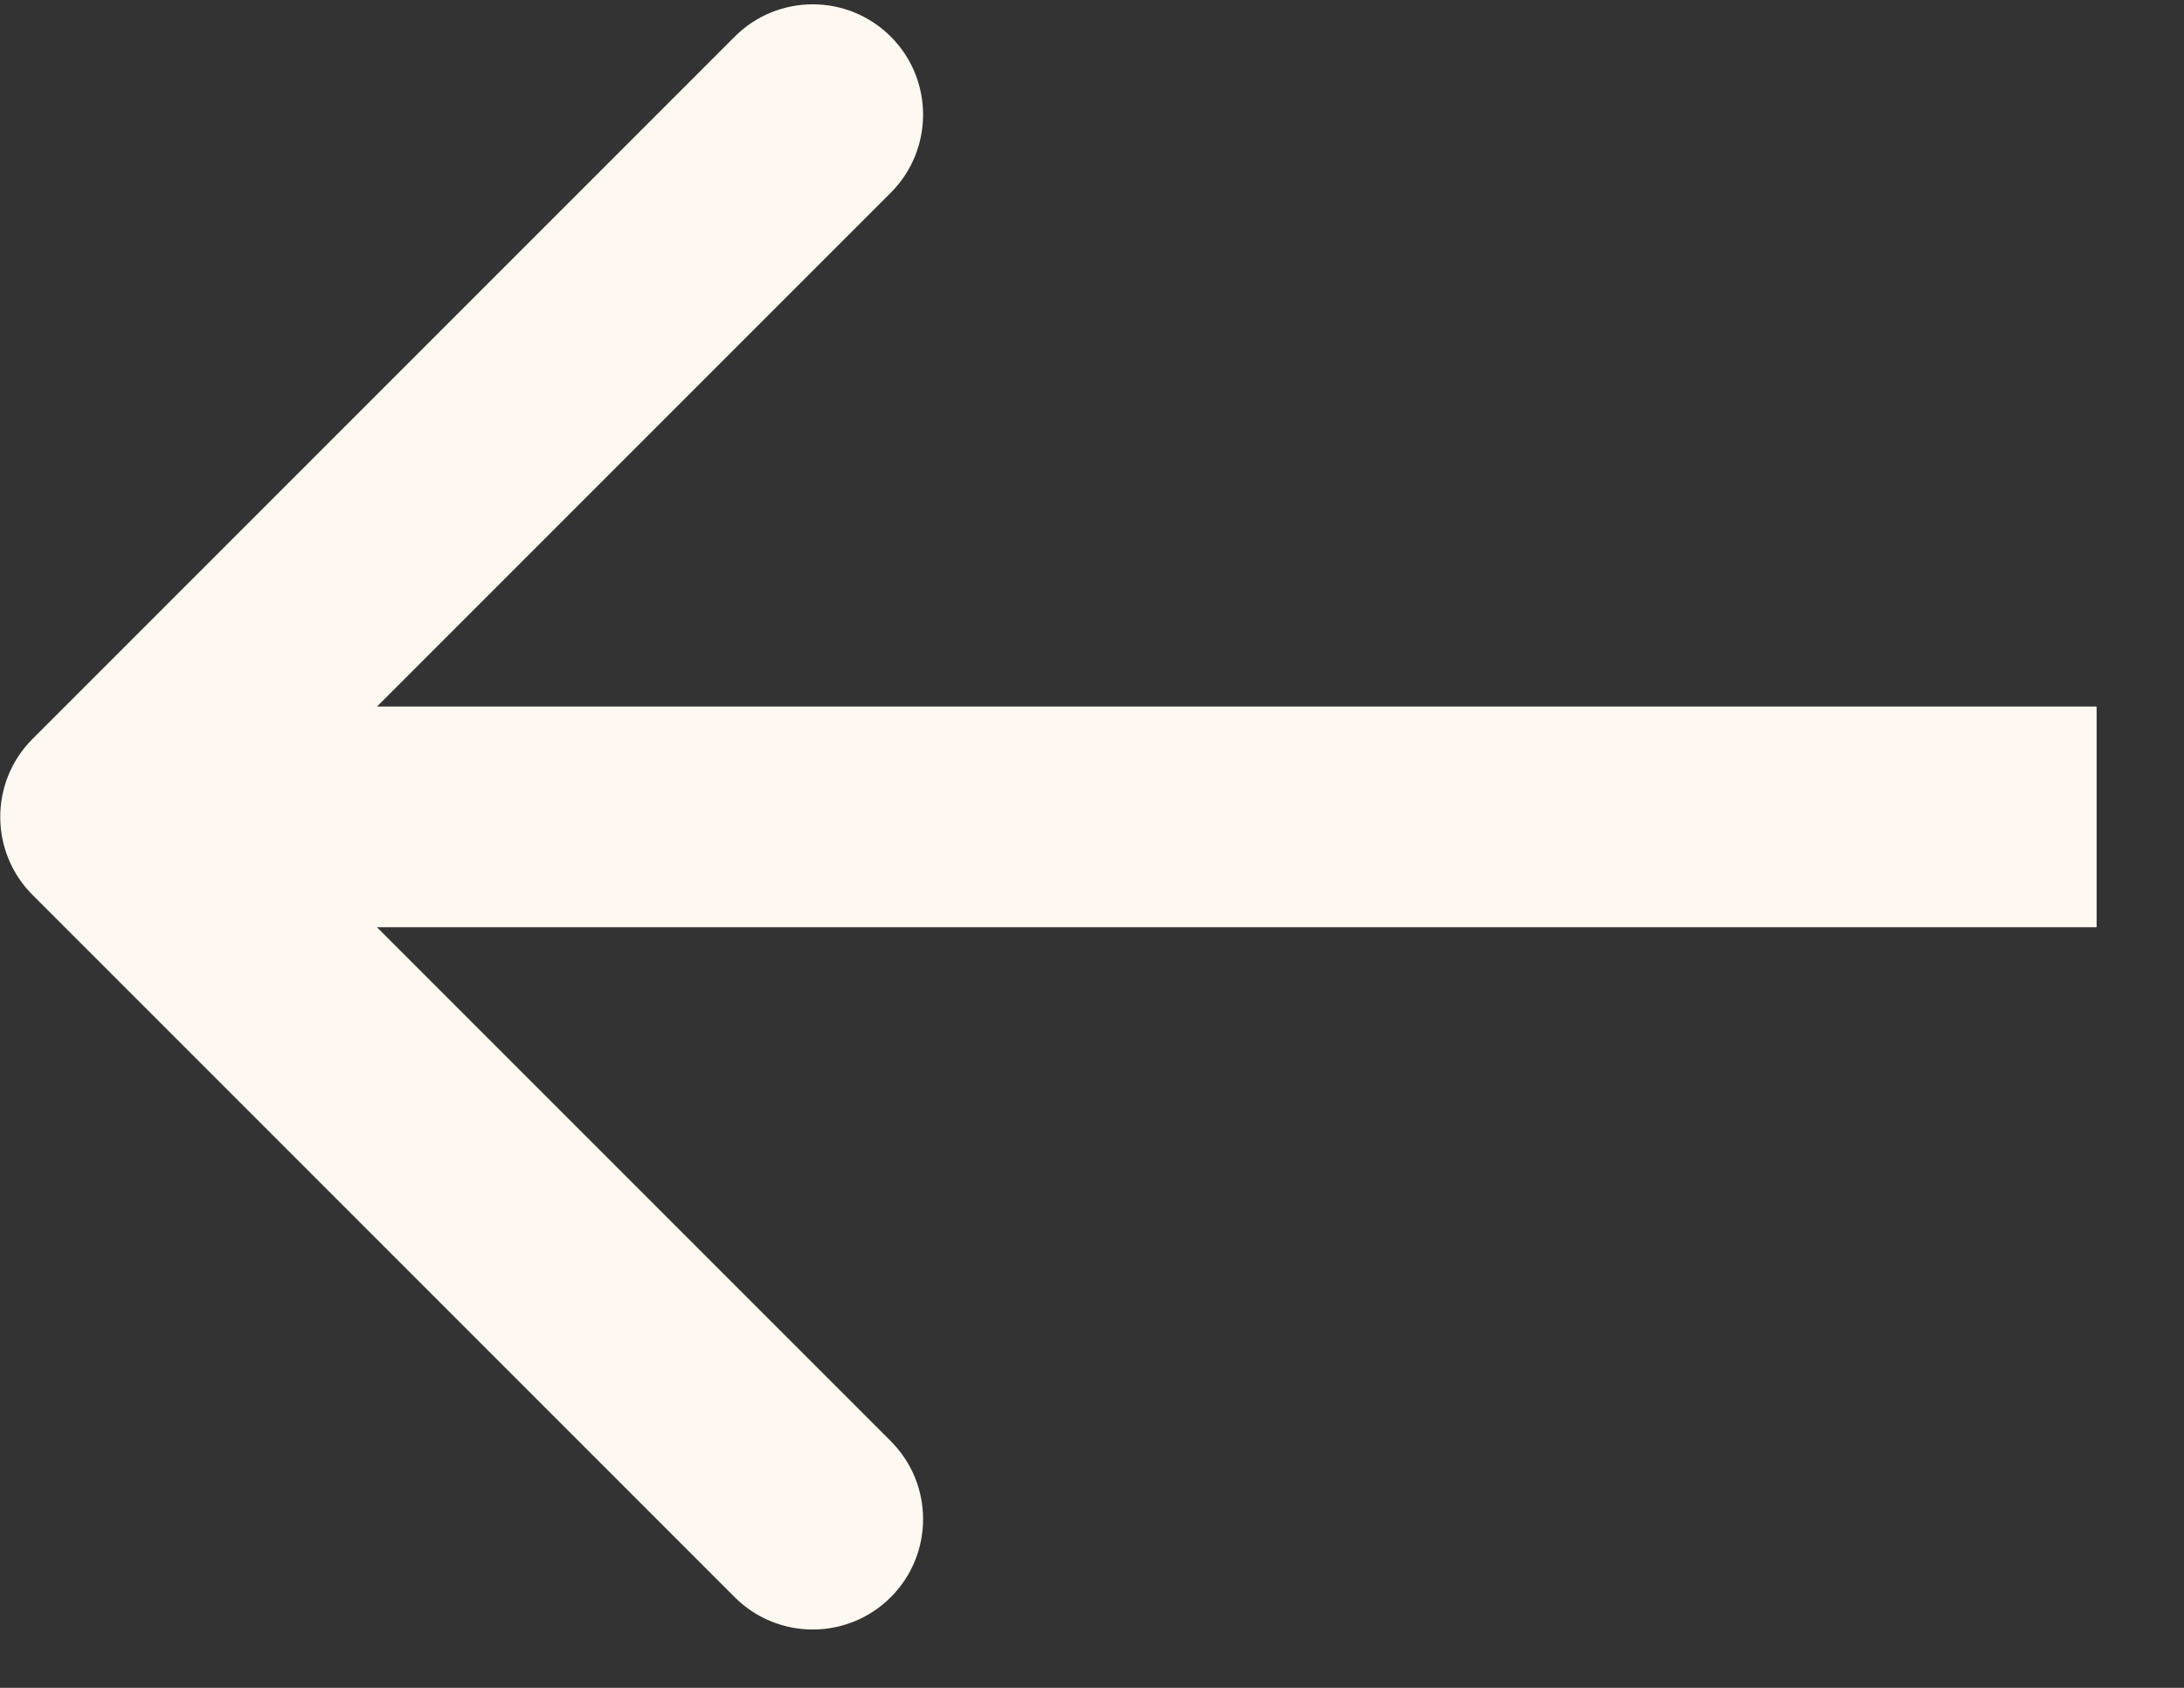 <?xml version="1.0" encoding="UTF-8"?> <svg xmlns="http://www.w3.org/2000/svg" width="22" height="17" viewBox="0 0 22 17" fill="none"><rect x="0" y="0" width="22" height="17" fill="#333333" stroke="none"/><path d="M0.328 9.014C-0.106 8.58 -0.106 7.876 0.328 7.442L7.401 0.369C7.835 -0.065 8.539 -0.065 8.973 0.369C9.407 0.803 9.407 1.507 8.973 1.941L2.686 8.228L8.973 14.515C9.407 14.949 9.407 15.653 8.973 16.087C8.539 16.521 7.835 16.521 7.401 16.087L0.328 9.014ZM21.12 9.339H1.114V7.116H21.12V9.339Z" fill="#FFF8F0"></path></svg> 